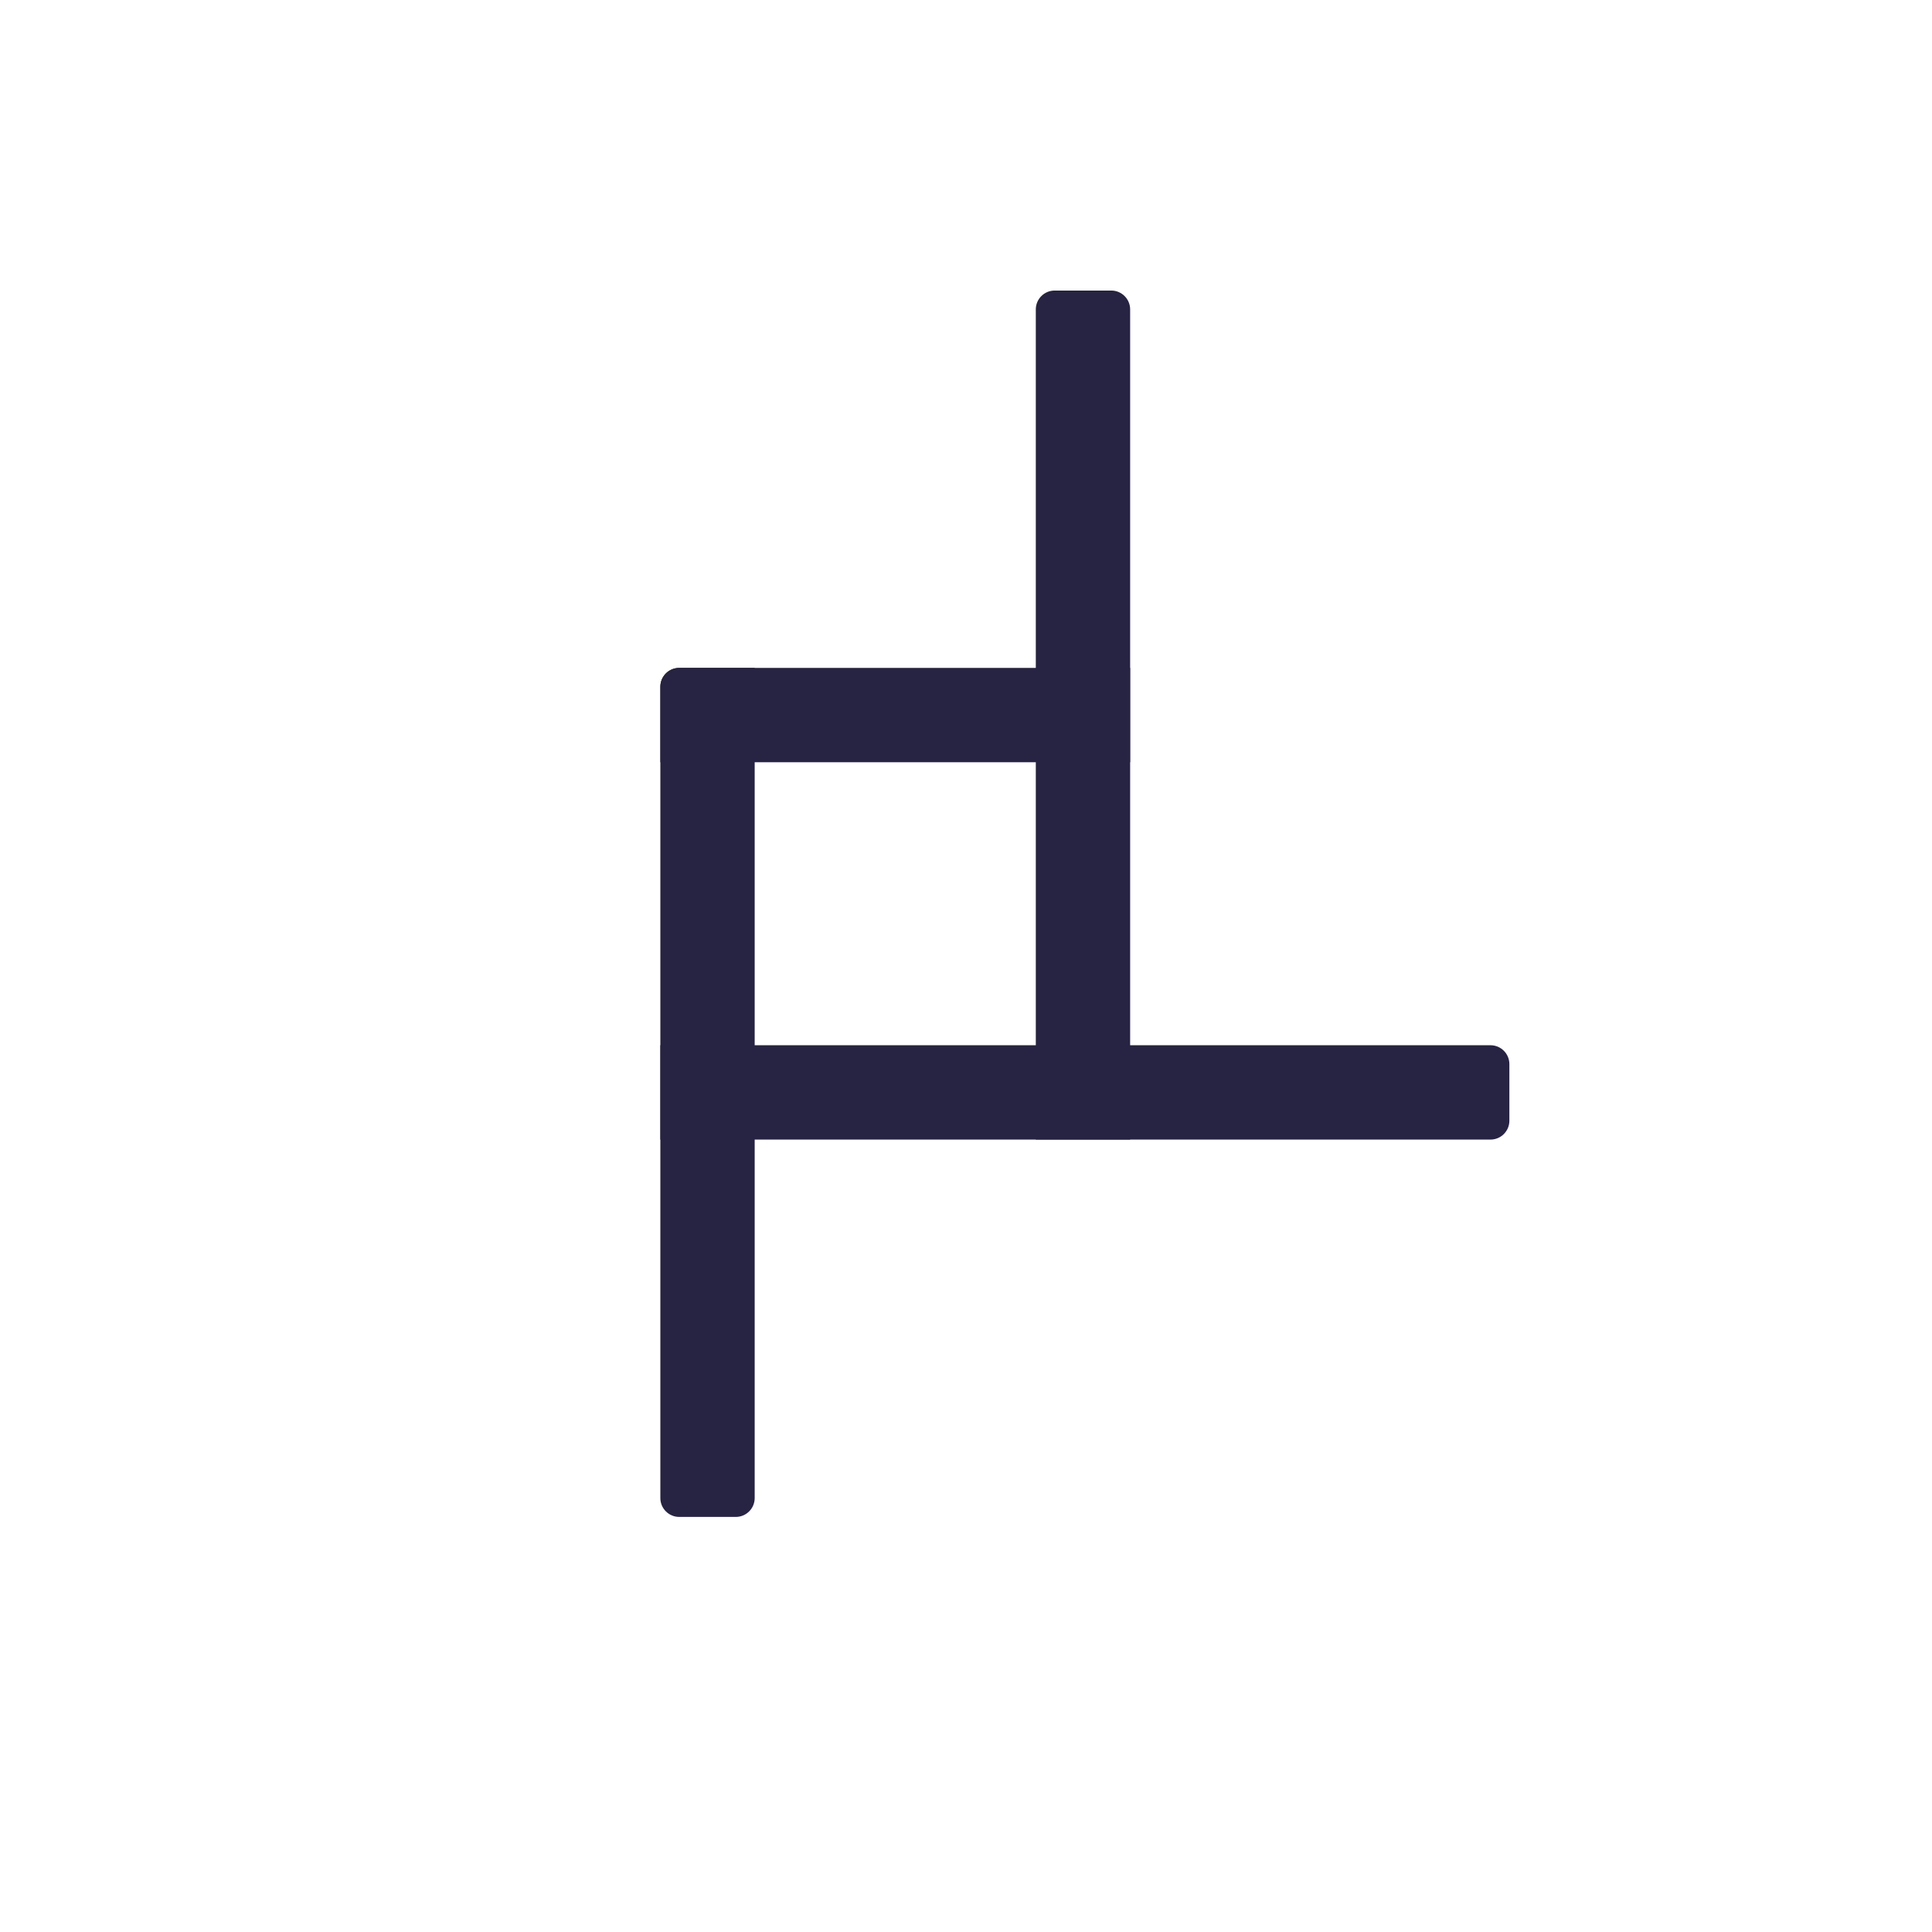 <svg width="1024" height="1024" viewBox="0 0 1024 1024" fill="none" xmlns="http://www.w3.org/2000/svg">
<path d="M350 364C350 358.477 354.477 354 360 354H599V404H350V364Z" fill="#272343"/>
<path d="M549 604V164C549 158.477 553.477 154 559 154H589C594.523 154 599 158.477 599 164V604H549Z" fill="#272343"/>
<path d="M400 354V794C400 799.523 395.523 804 390 804H360C354.477 804 350 799.523 350 794V364C350 358.477 354.477 354 360 354H400Z" fill="#272343"/>
<path d="M350 554H790C795.523 554 800 558.477 800 564V594C800 599.523 795.523 604 790 604H350V554Z" fill="#272343"/>
</svg>
